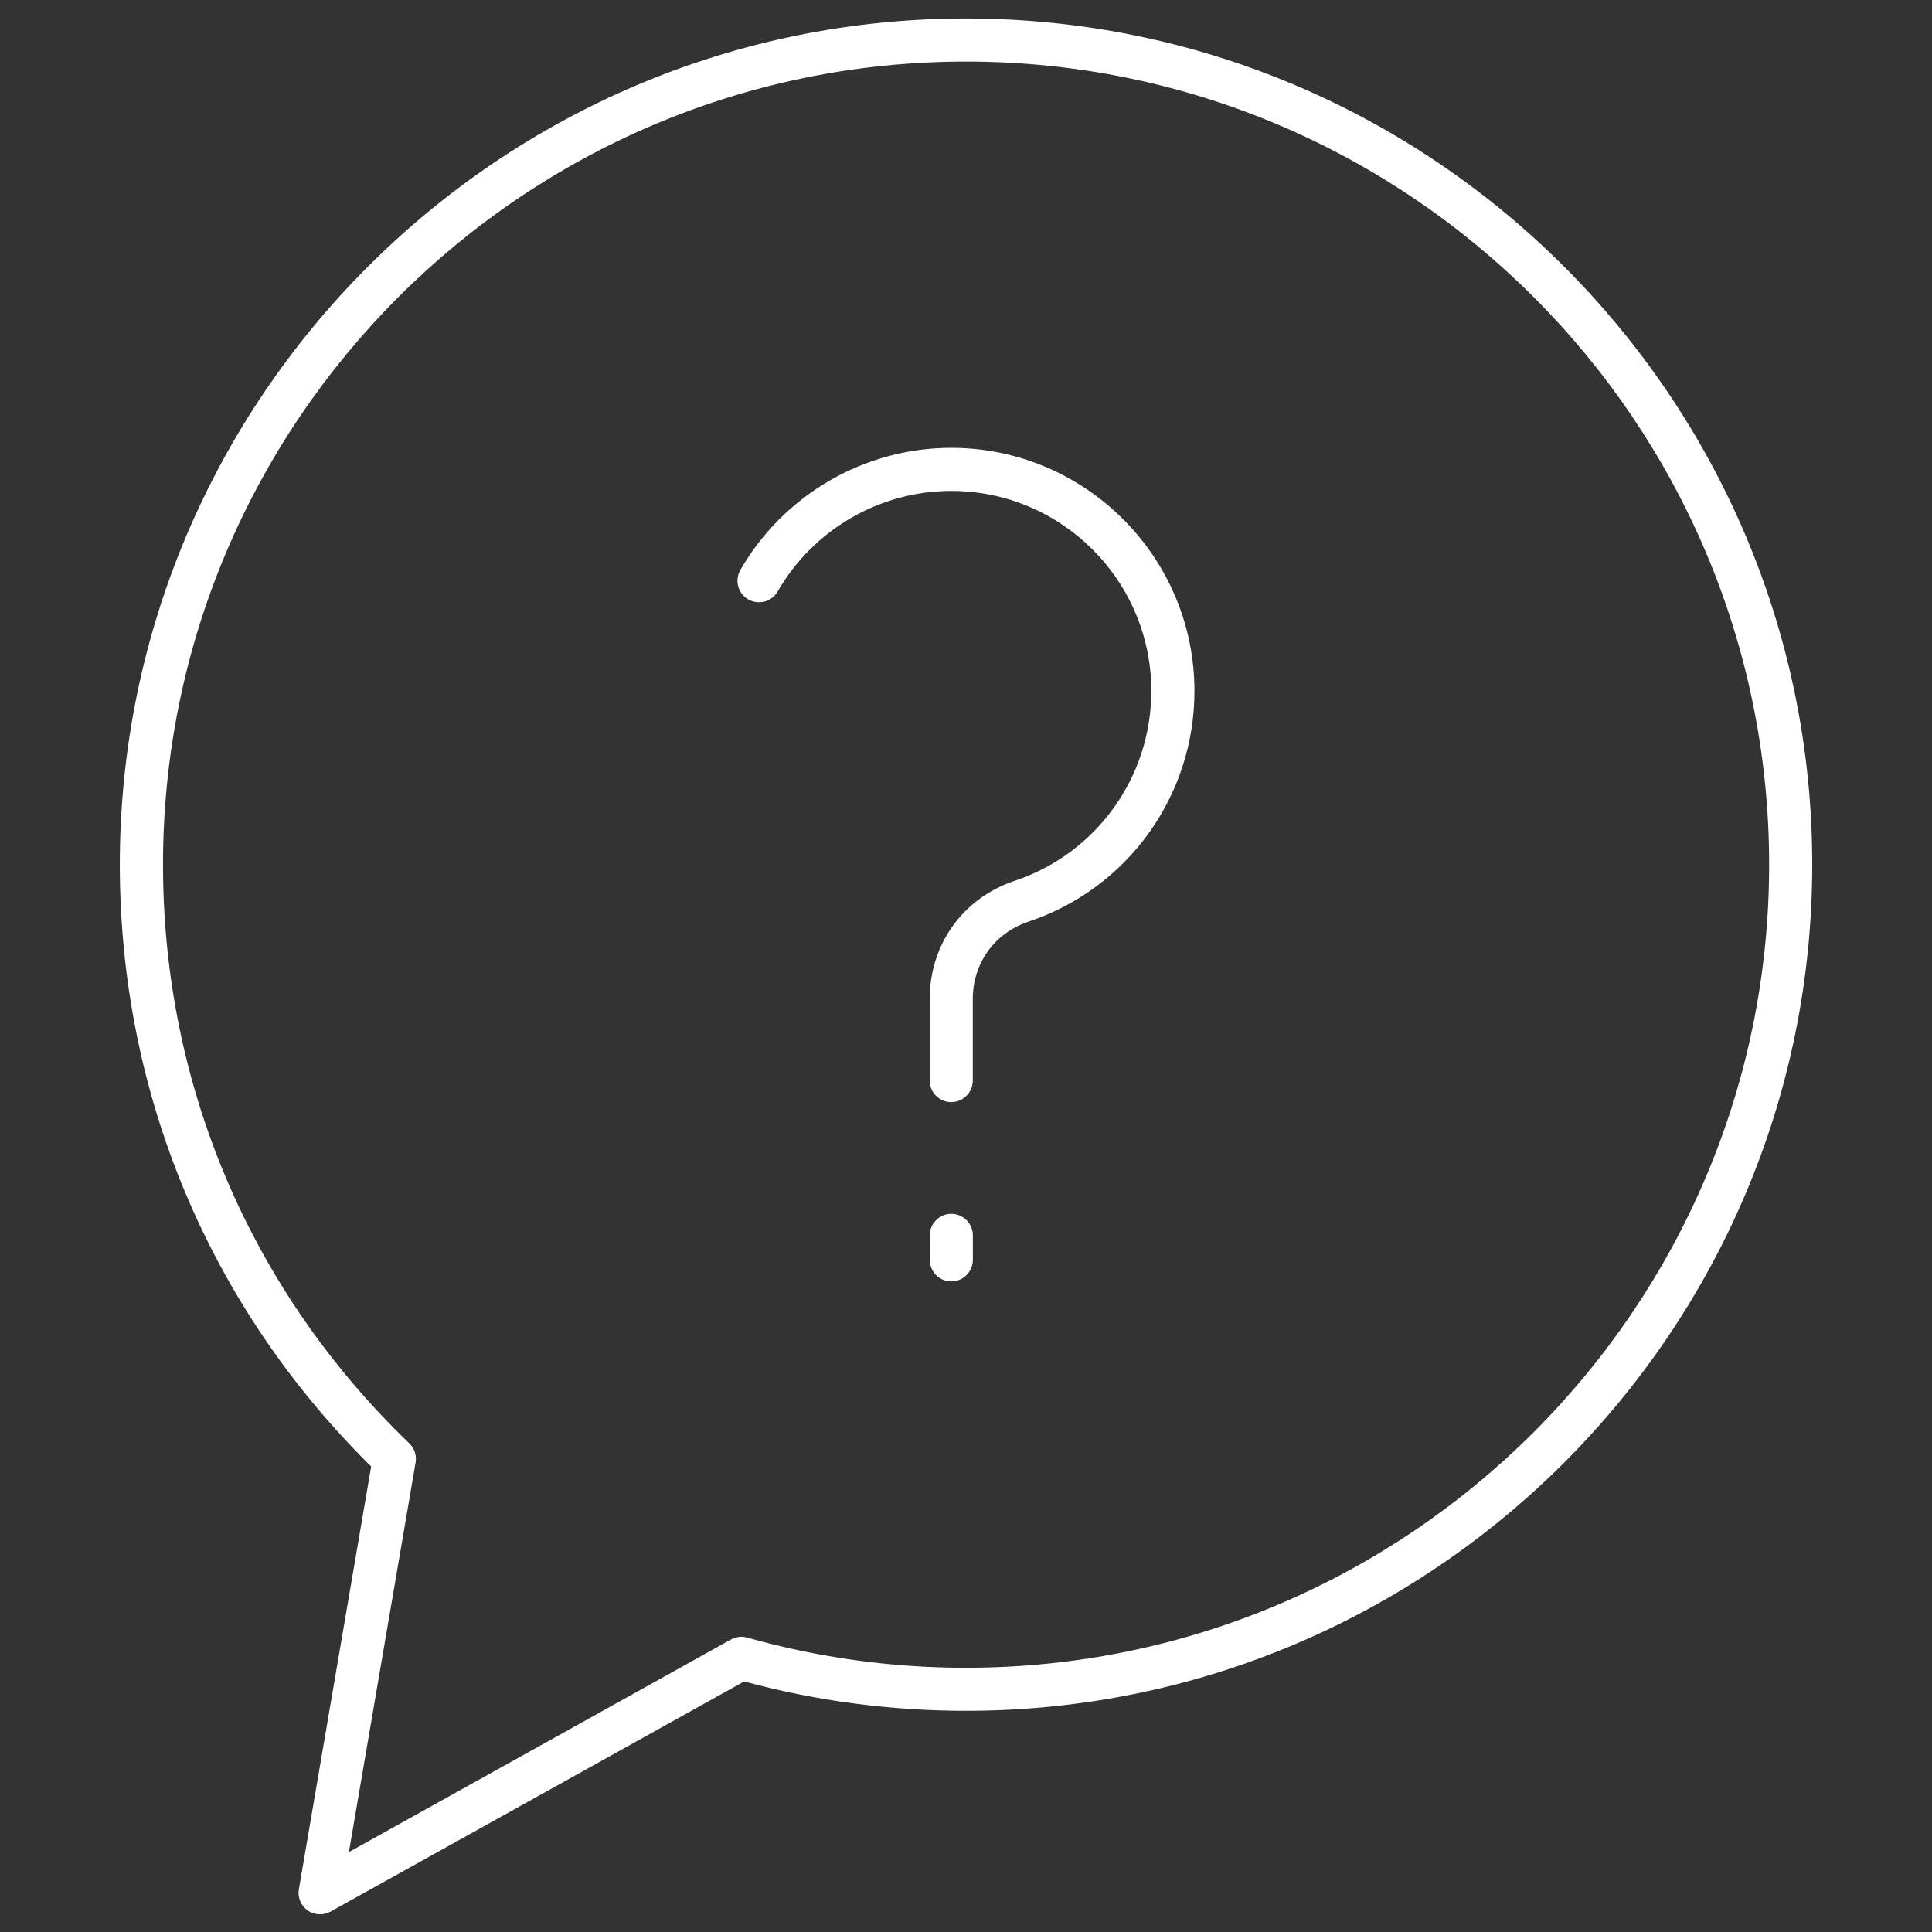 <?xml version="1.0" encoding="UTF-8"?>
<svg id="Layer_1" xmlns="http://www.w3.org/2000/svg" version="1.1" viewBox="0 0 512 512">
  <rect x="0" y="0" width="512" height="512" fill="#333333" stroke="none"/>
  <!-- Generator: Adobe Illustrator 29.7.1, SVG Export Plug-In . SVG Version: 2.1.1 Build 8)  -->
  <defs>
    <style>
      .st0 {
        fill: #fff;
        stroke: #fff;
        stroke-width: .5px;
      }
    </style>
  </defs>
  <path class="st0" d="M256,5.15C132.49,5.15,32,105.64,32,229.15c0,60.48,23.63,116.97,66.63,159.4l-19.18,112.16c-.36,2.07.52,4.16,2.22,5.37.94.65,2.05.98,3.16.98.9,0,1.82-.23,2.66-.69l109.69-61.04c19.09,5.19,38.88,7.8,58.83,7.8,123.51,0,224-100.49,224-224S379.51,5.15,256,5.15h0ZM256,442.23c-19.72,0-39.23-2.7-58.03-8.01-1.38-.4-2.89-.21-4.14.48l-101.7,56.59,17.76-103.75c.31-1.78-.29-3.6-1.59-4.85-42.14-40.55-65.35-95.09-65.35-153.55-.02-117.49,95.57-213.08,213.06-213.08s213.08,95.59,213.08,213.08-95.59,213.08-213.08,213.08h0ZM316.29,183.14c0,27.65-17.61,52.14-43.83,60.88-9.05,3.03-14.91,11.15-14.91,20.68v21.66c0,3.01-2.45,5.46-5.46,5.46s-5.46-2.45-5.46-5.46v-21.66c0-14.32,8.76-26.5,22.36-31.04,21.75-7.28,36.37-27.58,36.37-50.55,0-29.38-23.9-53.26-53.26-53.26-19.03,0-36.72,10.25-46.22,26.77-1.51,2.61-4.83,3.51-7.45,2.01s-3.51-4.83-2.01-7.45c11.44-19.89,32.77-32.25,55.67-32.25,35.41.02,64.2,28.82,64.2,64.2h0ZM257.57,327.39v6.48c0,3.01-2.45,5.46-5.46,5.46s-5.46-2.45-5.46-5.46v-6.48c0-3.01,2.45-5.46,5.46-5.46s5.46,2.45,5.46,5.46Z"/>
</svg>